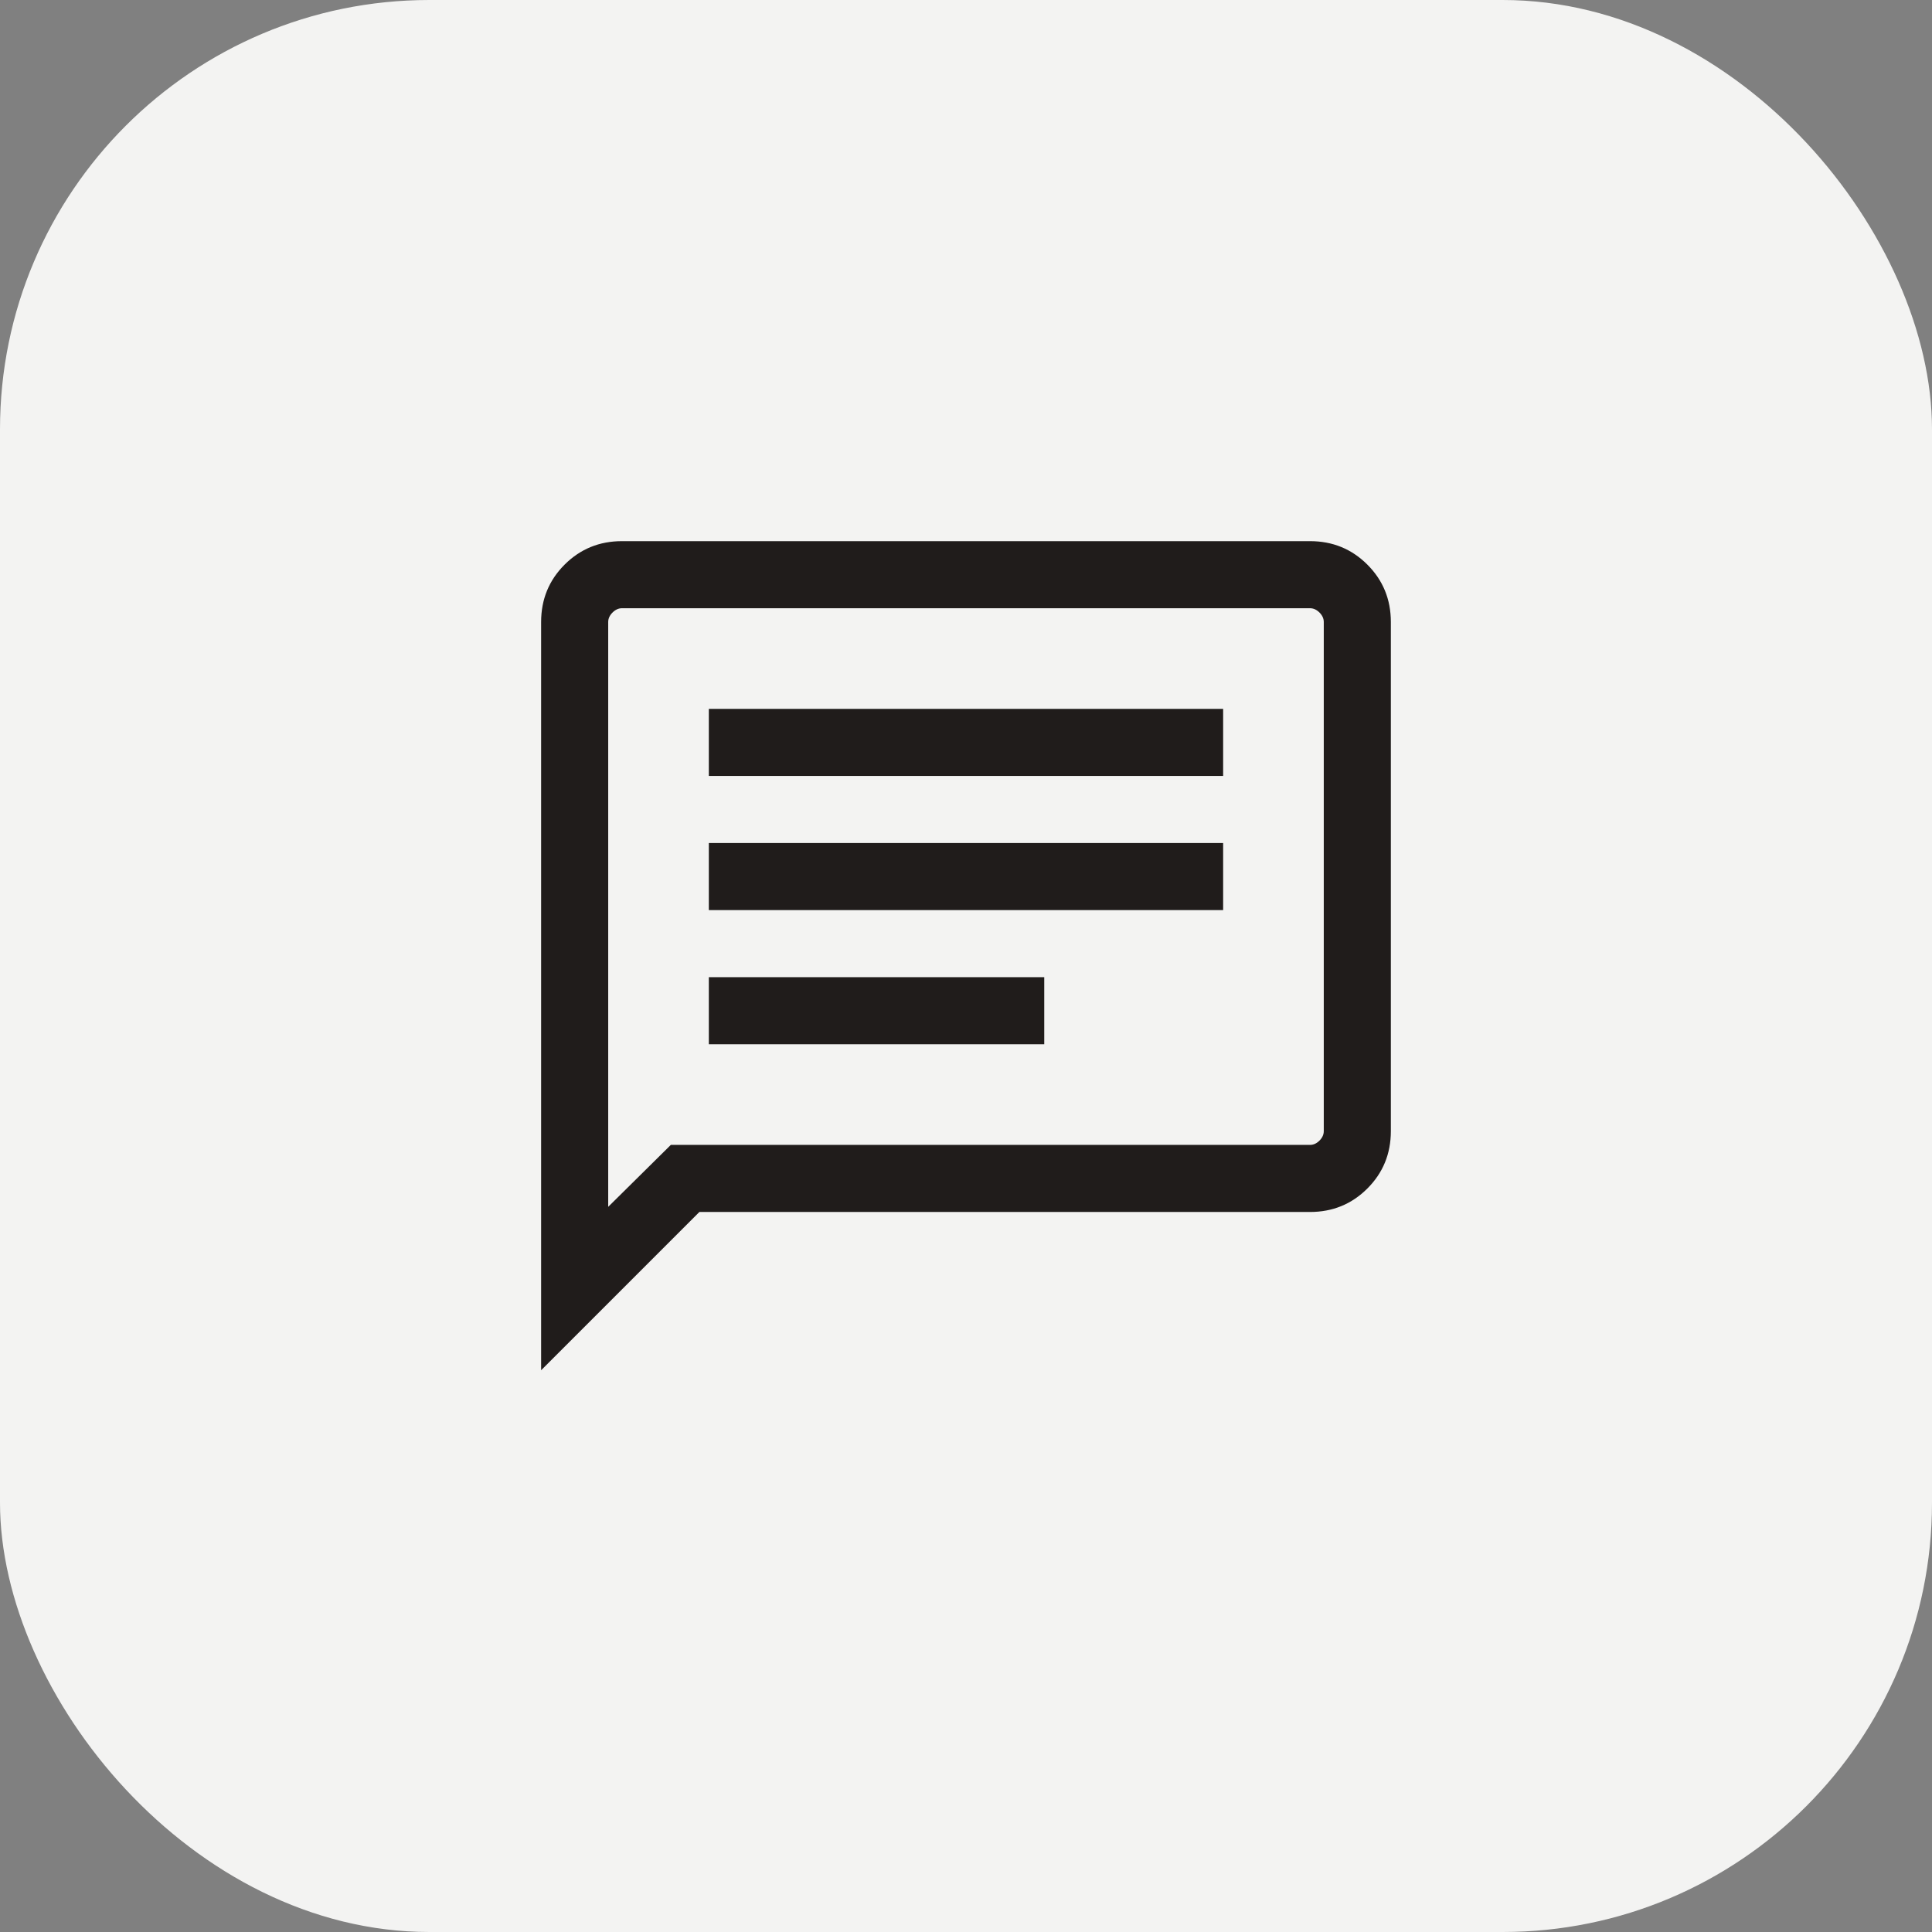 <svg xmlns="http://www.w3.org/2000/svg" width="72" height="72" viewBox="0 0 72 72" fill="none"><rect x="0" y="0" width="72" height="72" fill="#808080" stroke="none"/><rect width="72" height="72" rx="16" fill="#F3F3F2"></rect><path d="M26.416 38.917H38.916V36.417H26.416V38.917ZM26.416 33.917H45.583V31.417H26.416V33.917ZM26.416 28.917H45.583V26.417H26.416V28.917ZM20.166 51.065V23.18C20.166 22.338 20.458 21.625 21.041 21.042C21.625 20.459 22.337 20.167 23.179 20.167H48.82C49.662 20.167 50.375 20.459 50.958 21.042C51.541 21.625 51.833 22.338 51.833 23.18V42.154C51.833 42.996 51.541 43.709 50.958 44.292C50.375 44.875 49.662 45.167 48.82 45.167H26.064L20.166 51.065ZM25 42.667H48.82C48.949 42.667 49.066 42.614 49.173 42.507C49.28 42.4 49.333 42.282 49.333 42.154V23.18C49.333 23.052 49.28 22.934 49.173 22.827C49.066 22.721 48.949 22.667 48.82 22.667H23.179C23.051 22.667 22.934 22.721 22.827 22.827C22.72 22.934 22.666 23.052 22.666 23.18V44.975L25 42.667Z" fill="#201C1B"></path></svg>